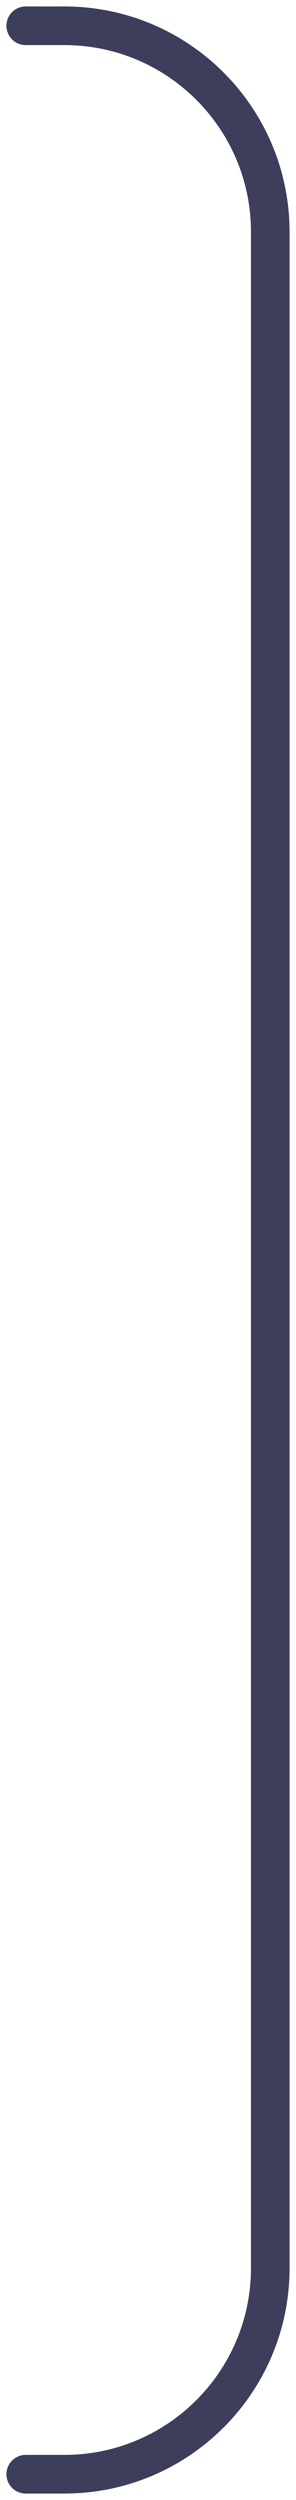 <?xml version="1.0" encoding="utf-8"?>
<svg xmlns="http://www.w3.org/2000/svg" fill="none" height="100%" overflow="visible" preserveAspectRatio="none" style="display: block;" viewBox="0 0 23 194" width="100%">
<path d="M2 2H5C13.837 2 21 9.163 21 18V176C21 184.837 13.837 192 5 192H2" id="light line" stroke="#3D3D5C" stroke-linecap="round" stroke-width="3"/>
</svg>